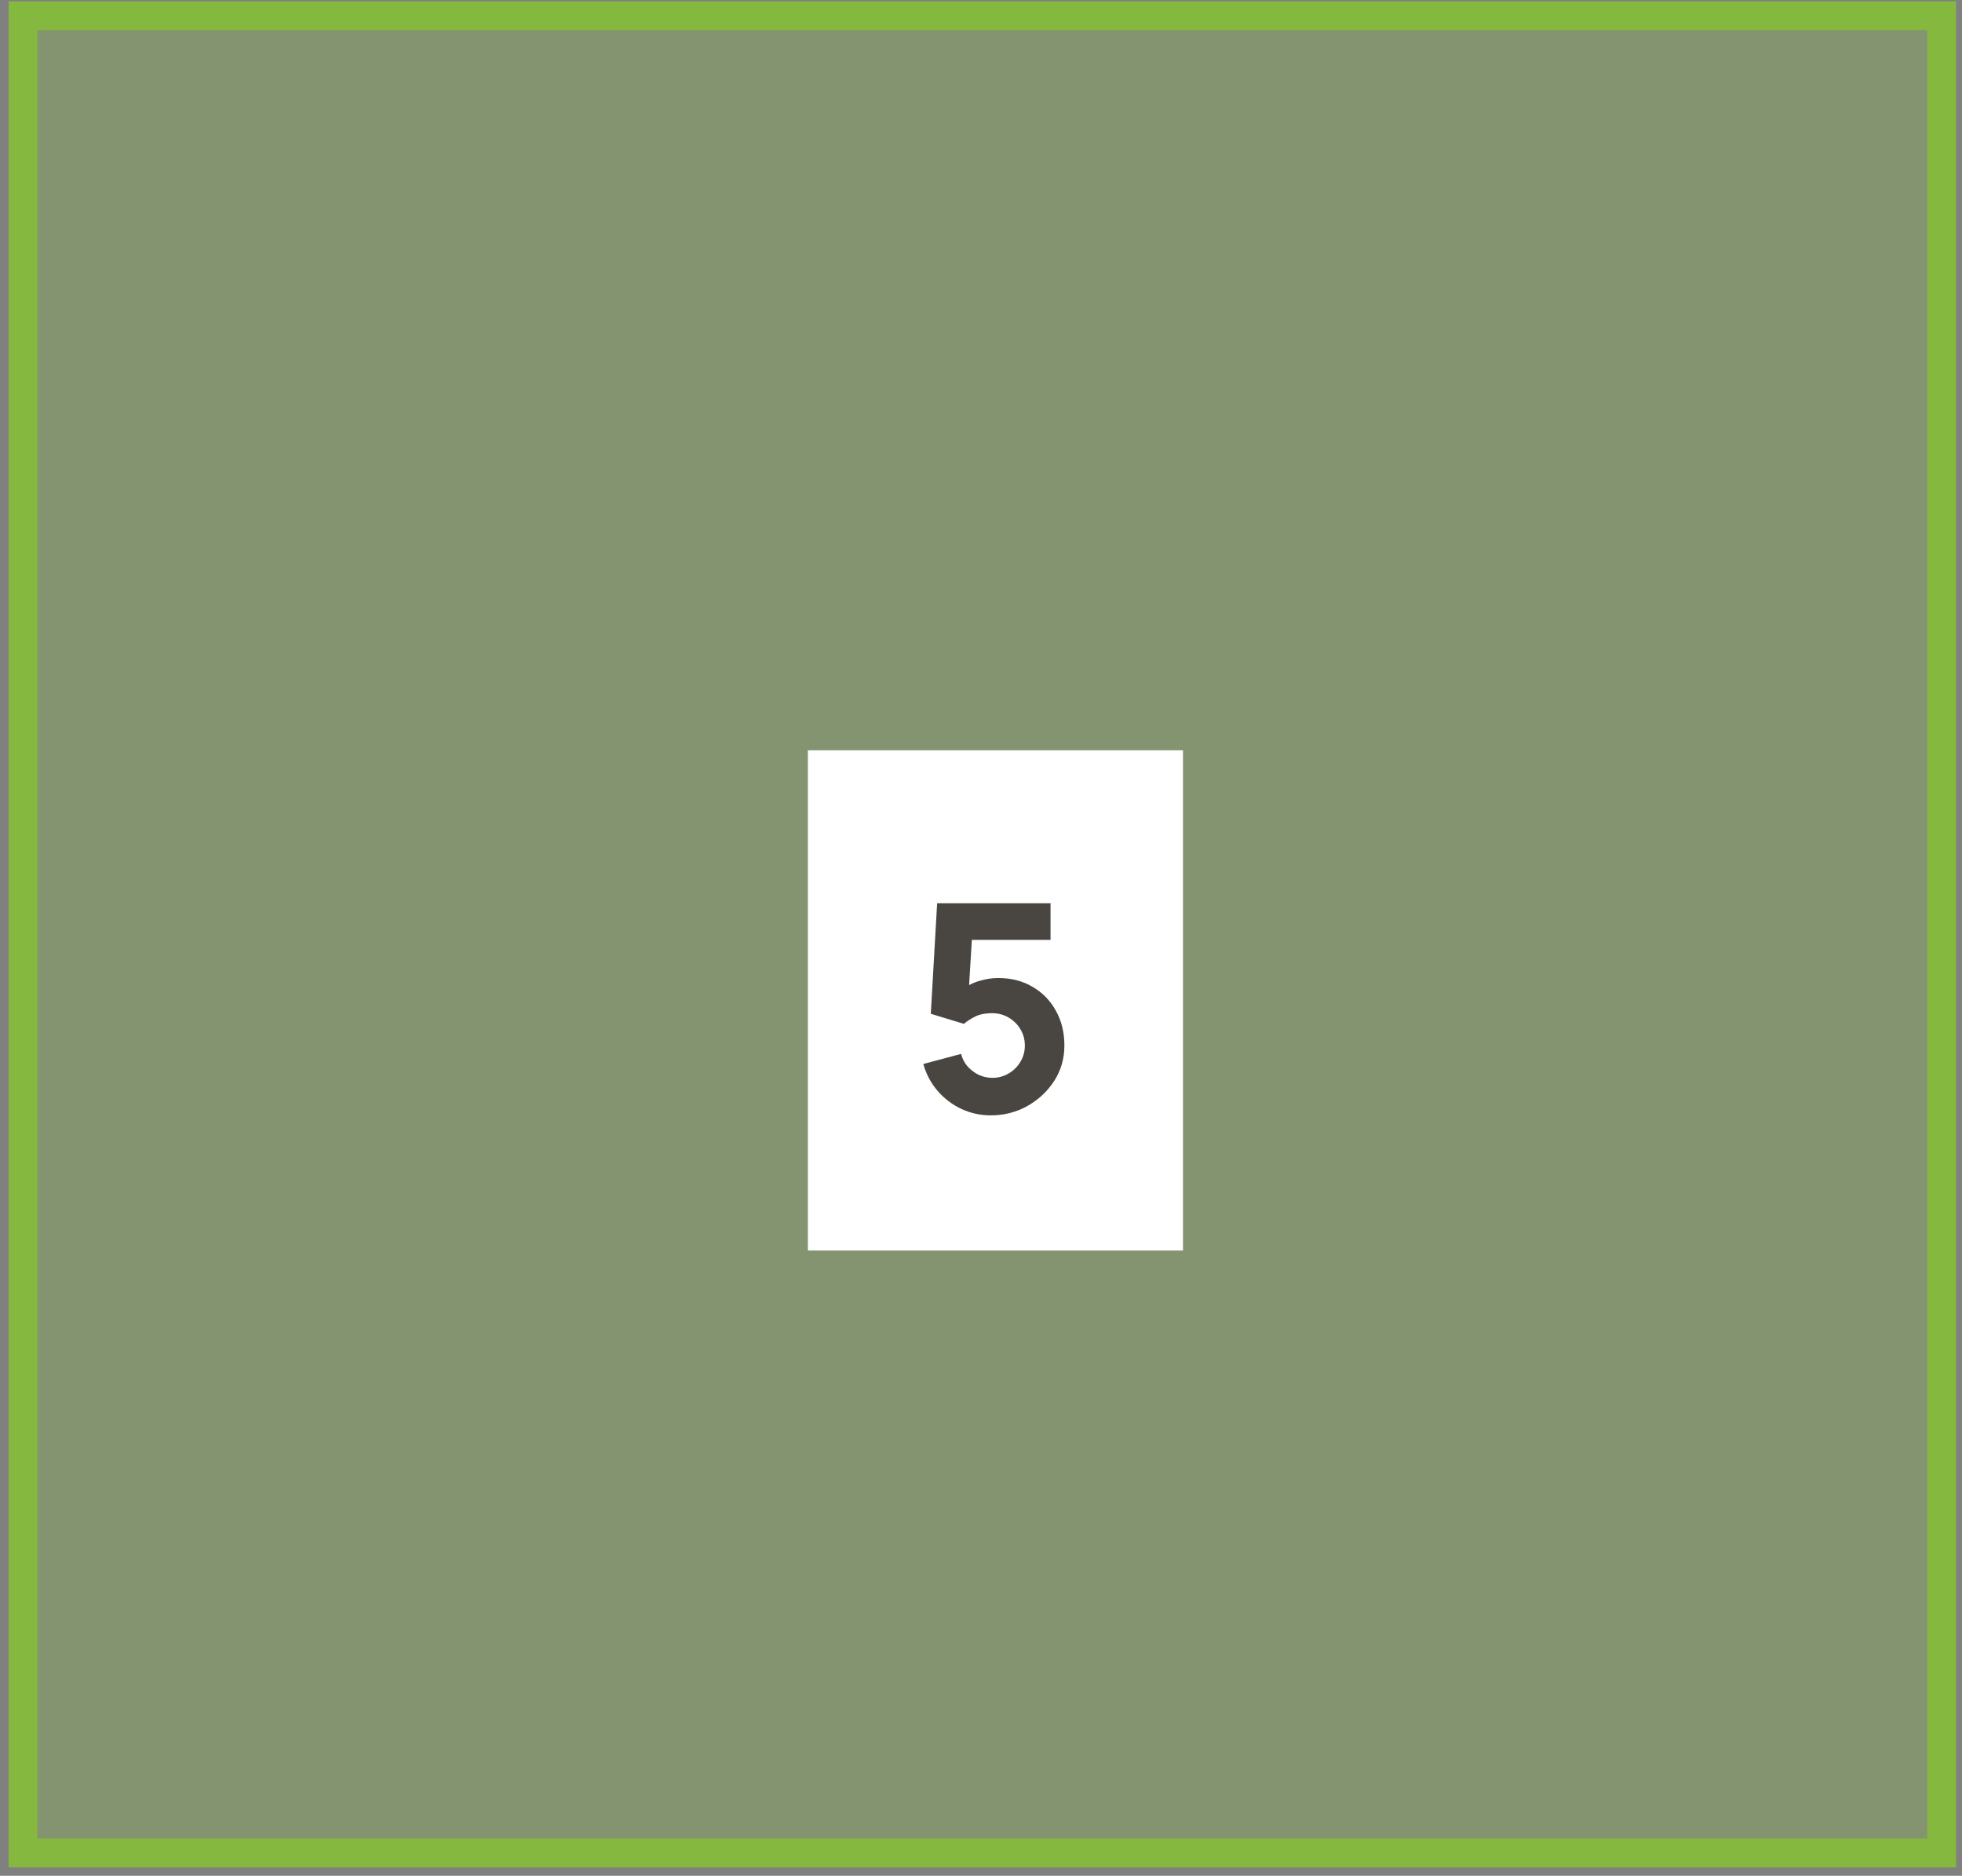 <?xml version="1.0" encoding="UTF-8"?> <svg xmlns="http://www.w3.org/2000/svg" width="204" height="195" viewBox="0 0 204 195" fill="none"><rect x="0" y="0" width="204" height="195" fill="#808080" stroke="none"/><path d="M2.395 1.638H201.89V179.831V192.625H169.038H2.395V1.638Z" fill="#9AE736" fill-opacity="0.2" stroke="#85B83F" stroke-width="3"></path><rect width="39" height="52" transform="translate(84 78)" fill="white"></rect><path d="M103.02 115.95C101.93 115.95 100.905 115.725 99.945 115.275C98.995 114.825 98.175 114.2 97.485 113.4C96.795 112.6 96.3 111.67 96 110.61L99.93 109.56C100.06 110.07 100.29 110.51 100.62 110.88C100.96 111.25 101.35 111.54 101.79 111.75C102.24 111.95 102.7 112.05 103.17 112.05C103.79 112.05 104.355 111.9 104.865 111.6C105.385 111.3 105.795 110.895 106.095 110.385C106.405 109.875 106.56 109.31 106.56 108.69C106.56 108.07 106.405 107.505 106.095 106.995C105.795 106.485 105.385 106.08 104.865 105.78C104.355 105.48 103.79 105.33 103.17 105.33C102.41 105.33 101.79 105.46 101.31 105.72C100.83 105.97 100.47 106.21 100.23 106.44L96.78 105.39L97.44 93.9H109.23V97.71H99.69L101.13 96.36L100.68 103.77L99.99 102.93C100.53 102.49 101.145 102.17 101.835 101.97C102.525 101.77 103.17 101.67 103.77 101.67C105.13 101.67 106.325 101.975 107.355 102.585C108.395 103.185 109.205 104.015 109.785 105.075C110.375 106.125 110.67 107.33 110.67 108.69C110.67 110.05 110.315 111.28 109.605 112.38C108.895 113.47 107.96 114.34 106.8 114.99C105.64 115.63 104.38 115.95 103.02 115.95Z" fill="#494541"></path></svg> 